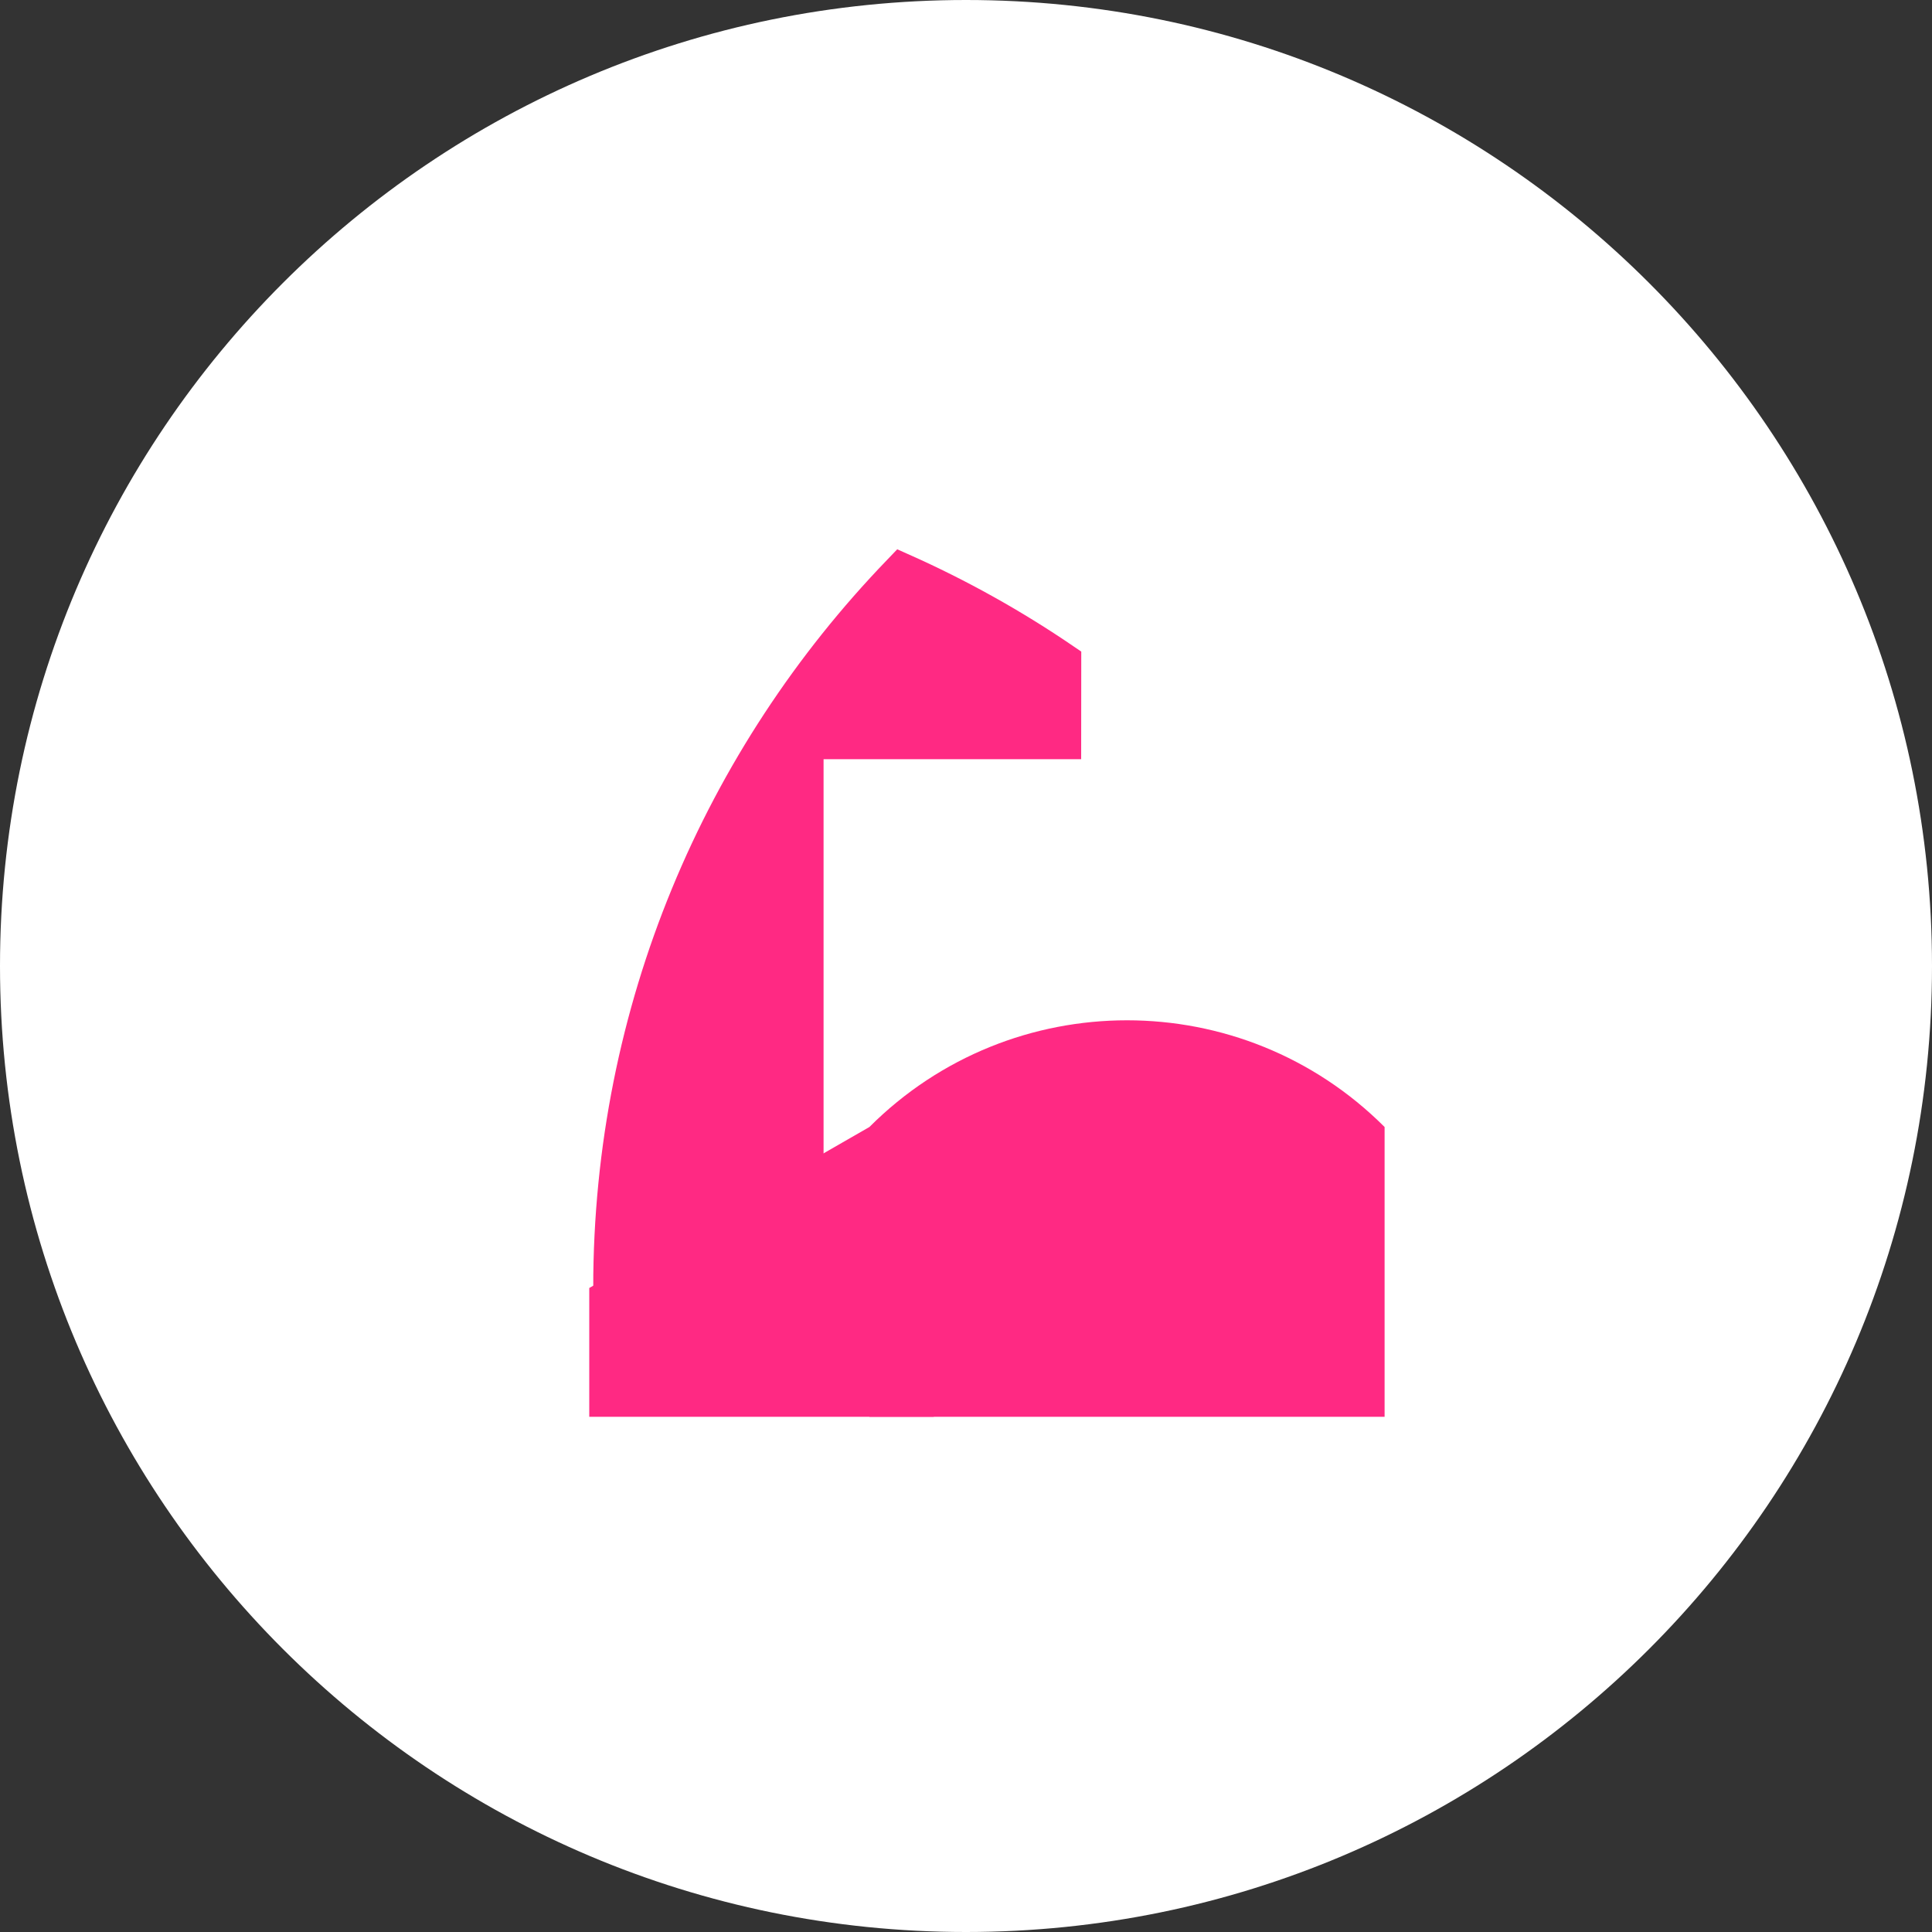 <svg width="104" height="104" viewBox="0 0 104 104" fill="none" xmlns="http://www.w3.org/2000/svg">
<rect x="0" y="0" width="104" height="104" fill="#333333" stroke="none"/>
<path d="M52 104C80.719 104 104 80.719 104 52C104 23.281 80.719 0 52 0C23.281 0 0 23.281 0 52C0 80.719 23.281 104 52 104Z" fill="white"/>
<path fill-rule="evenodd" clip-rule="evenodd" d="M48.534 30.768C51.578 32.124 54.478 33.745 57.204 35.603L57.2 39.867H43.333V69.332L32.933 69.333C32.933 54.381 38.85 40.811 48.469 30.836L48.534 30.768Z" fill="#FF2983" stroke="#FF2983" stroke-width="2" stroke-linecap="square"/>
<path fill-rule="evenodd" clip-rule="evenodd" d="M31.72 69.333L46.8 60.667L50.267 76.267H31.72V69.333Z" fill="#FF2983"/>
<path fill-rule="evenodd" clip-rule="evenodd" d="M46.8 60.667C54.458 53.008 66.875 53.008 74.533 60.667V76.267H46.8V60.667Z" fill="#FF2983"/>
</svg>
